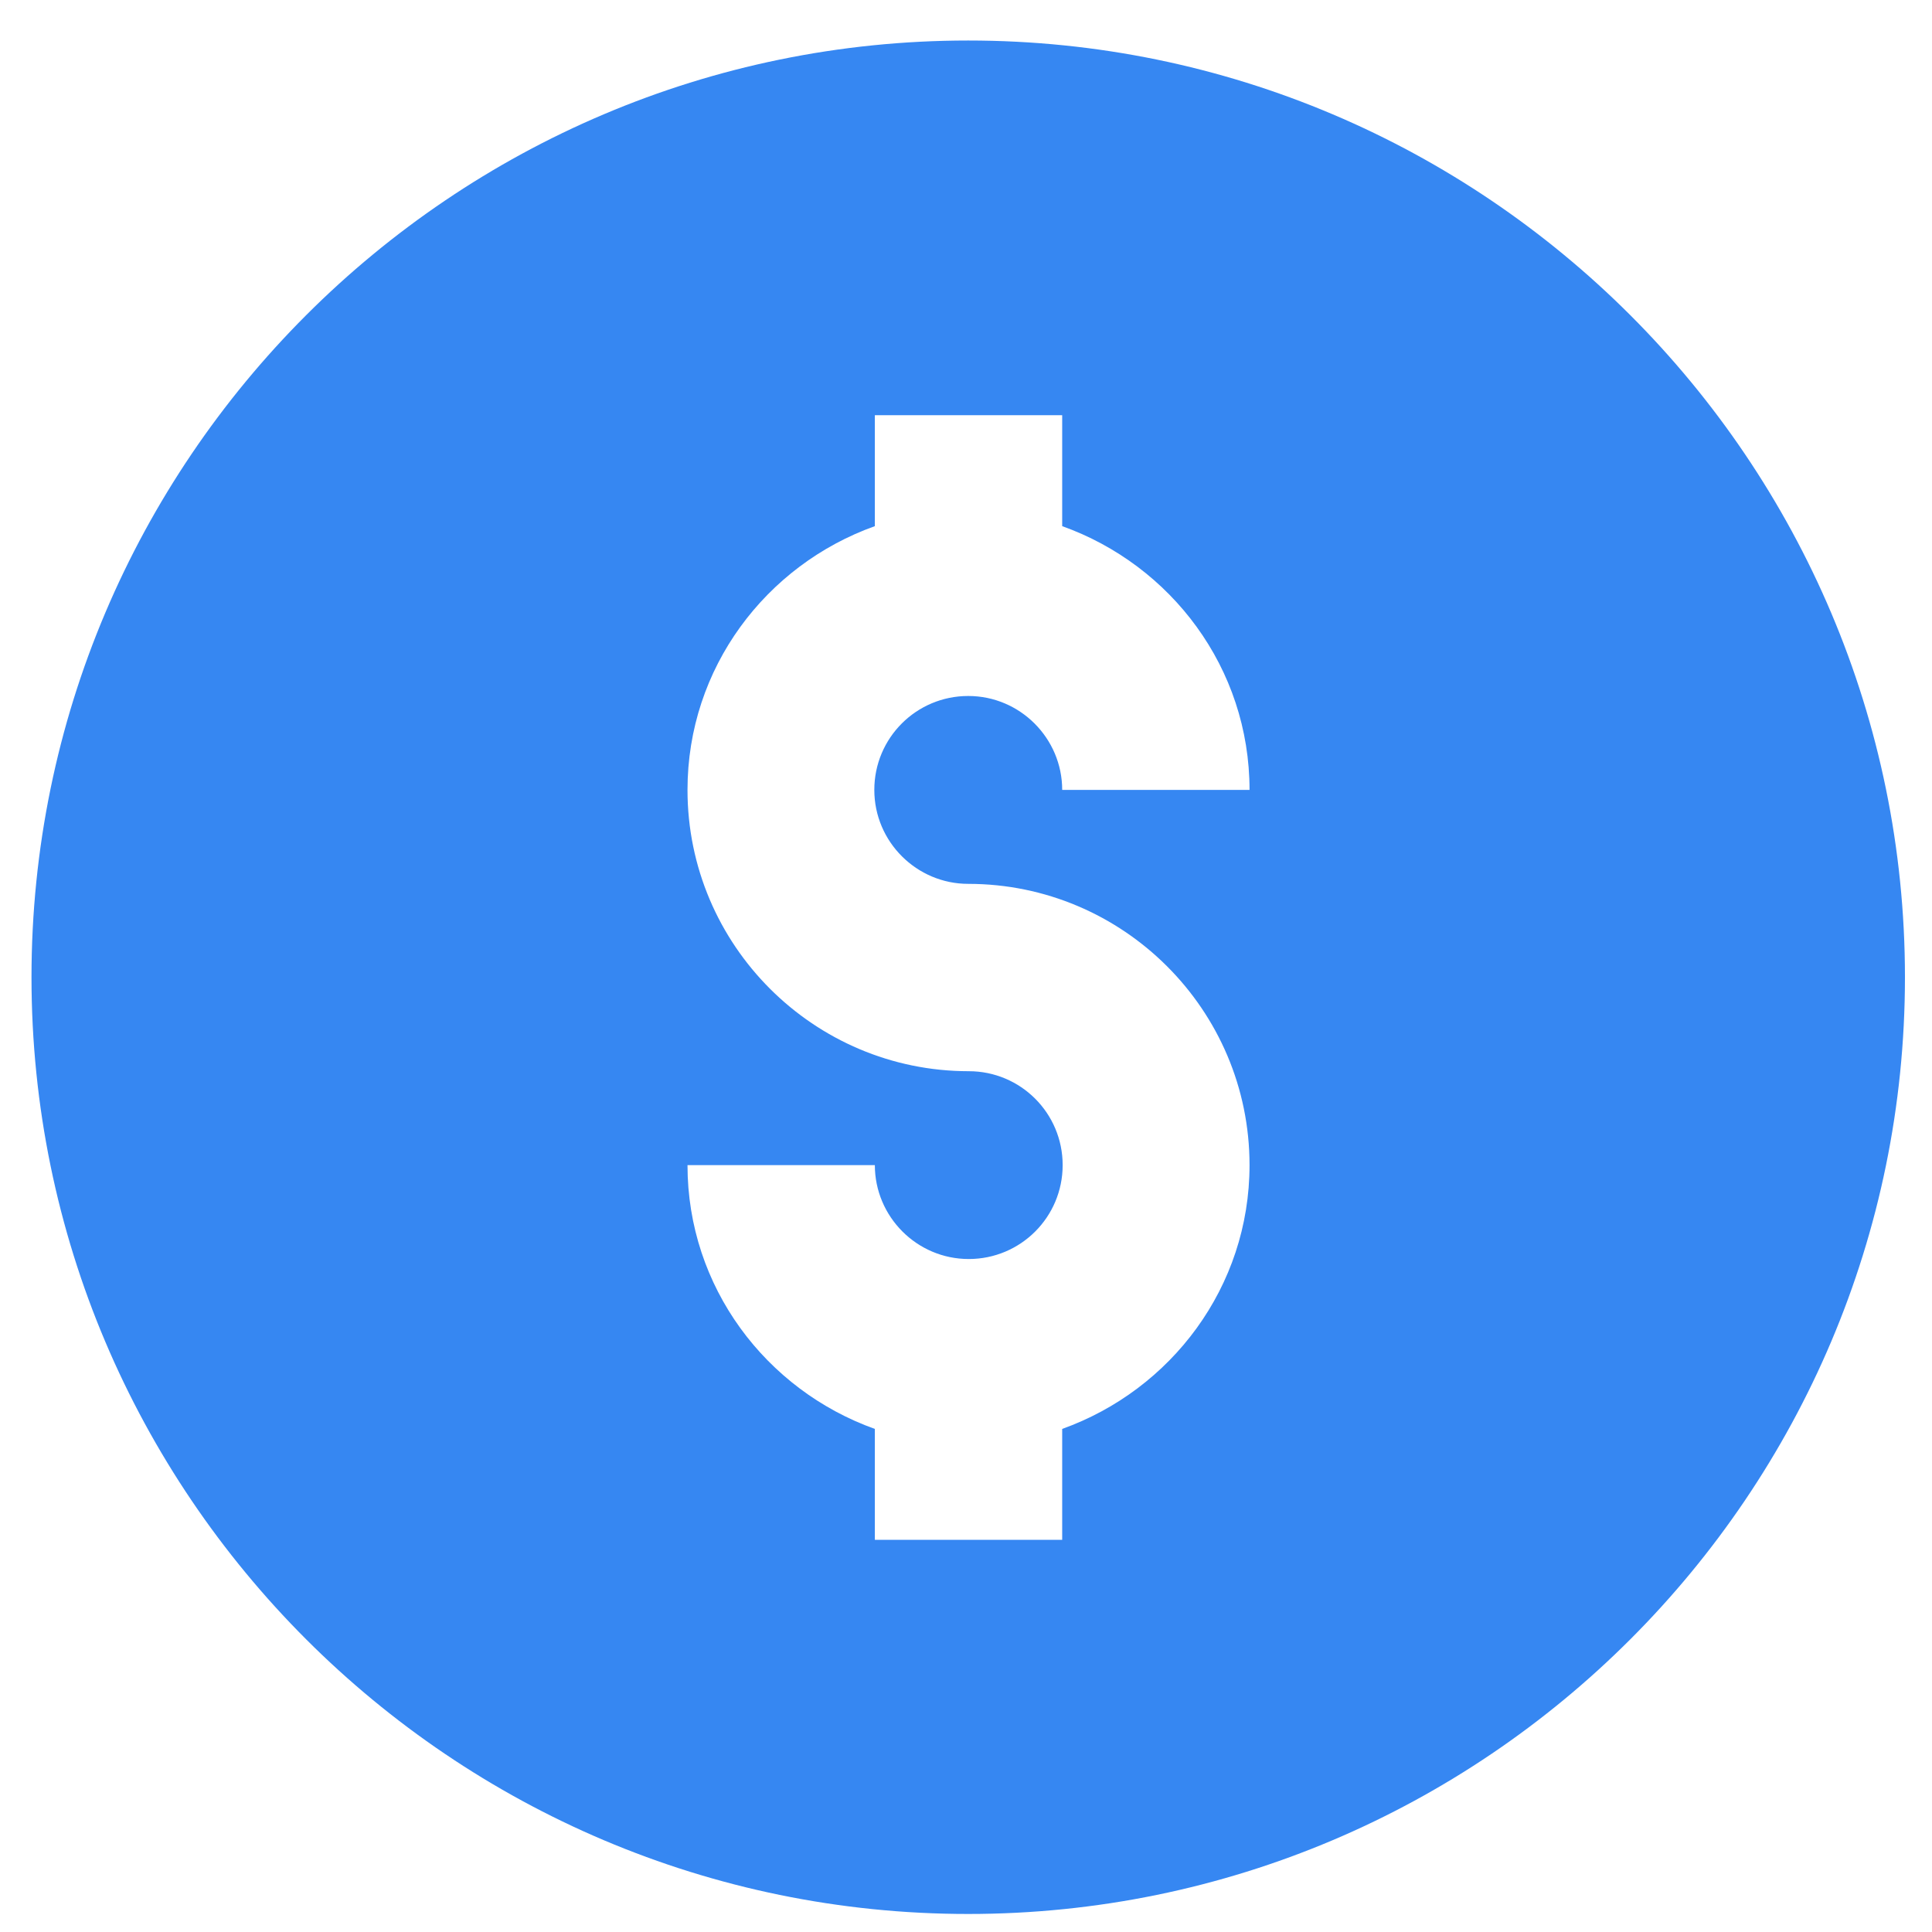 <svg width="33" height="33" viewBox="0 0 33 33" fill="none" xmlns="http://www.w3.org/2000/svg">
<path d="M16.538 0.692C7.715 0.692 0.538 7.869 0.538 16.692C0.538 25.516 7.715 32.692 16.538 32.692C25.362 32.692 32.538 25.516 32.538 16.692C32.538 7.869 25.362 0.692 16.538 0.692ZM16.538 15.097C19.184 15.097 21.343 17.247 21.343 19.901C21.343 21.983 20.003 23.741 18.143 24.407V26.301H14.943V24.407C13.082 23.741 11.743 21.983 11.743 19.901H14.943C14.943 20.78 15.659 21.505 16.547 21.505C17.434 21.505 18.151 20.788 18.151 19.901C18.151 19.014 17.434 18.297 16.547 18.297C13.902 18.297 11.743 16.146 11.743 13.492C11.743 11.41 13.082 9.652 14.943 8.987V7.092H18.143V8.987C20.003 9.652 21.343 11.41 21.343 13.492H18.143C18.143 12.613 17.426 11.888 16.538 11.888C15.651 11.888 14.934 12.605 14.934 13.492C14.934 14.38 15.659 15.097 16.538 15.097Z" fill="#3687F2"/>
</svg>
